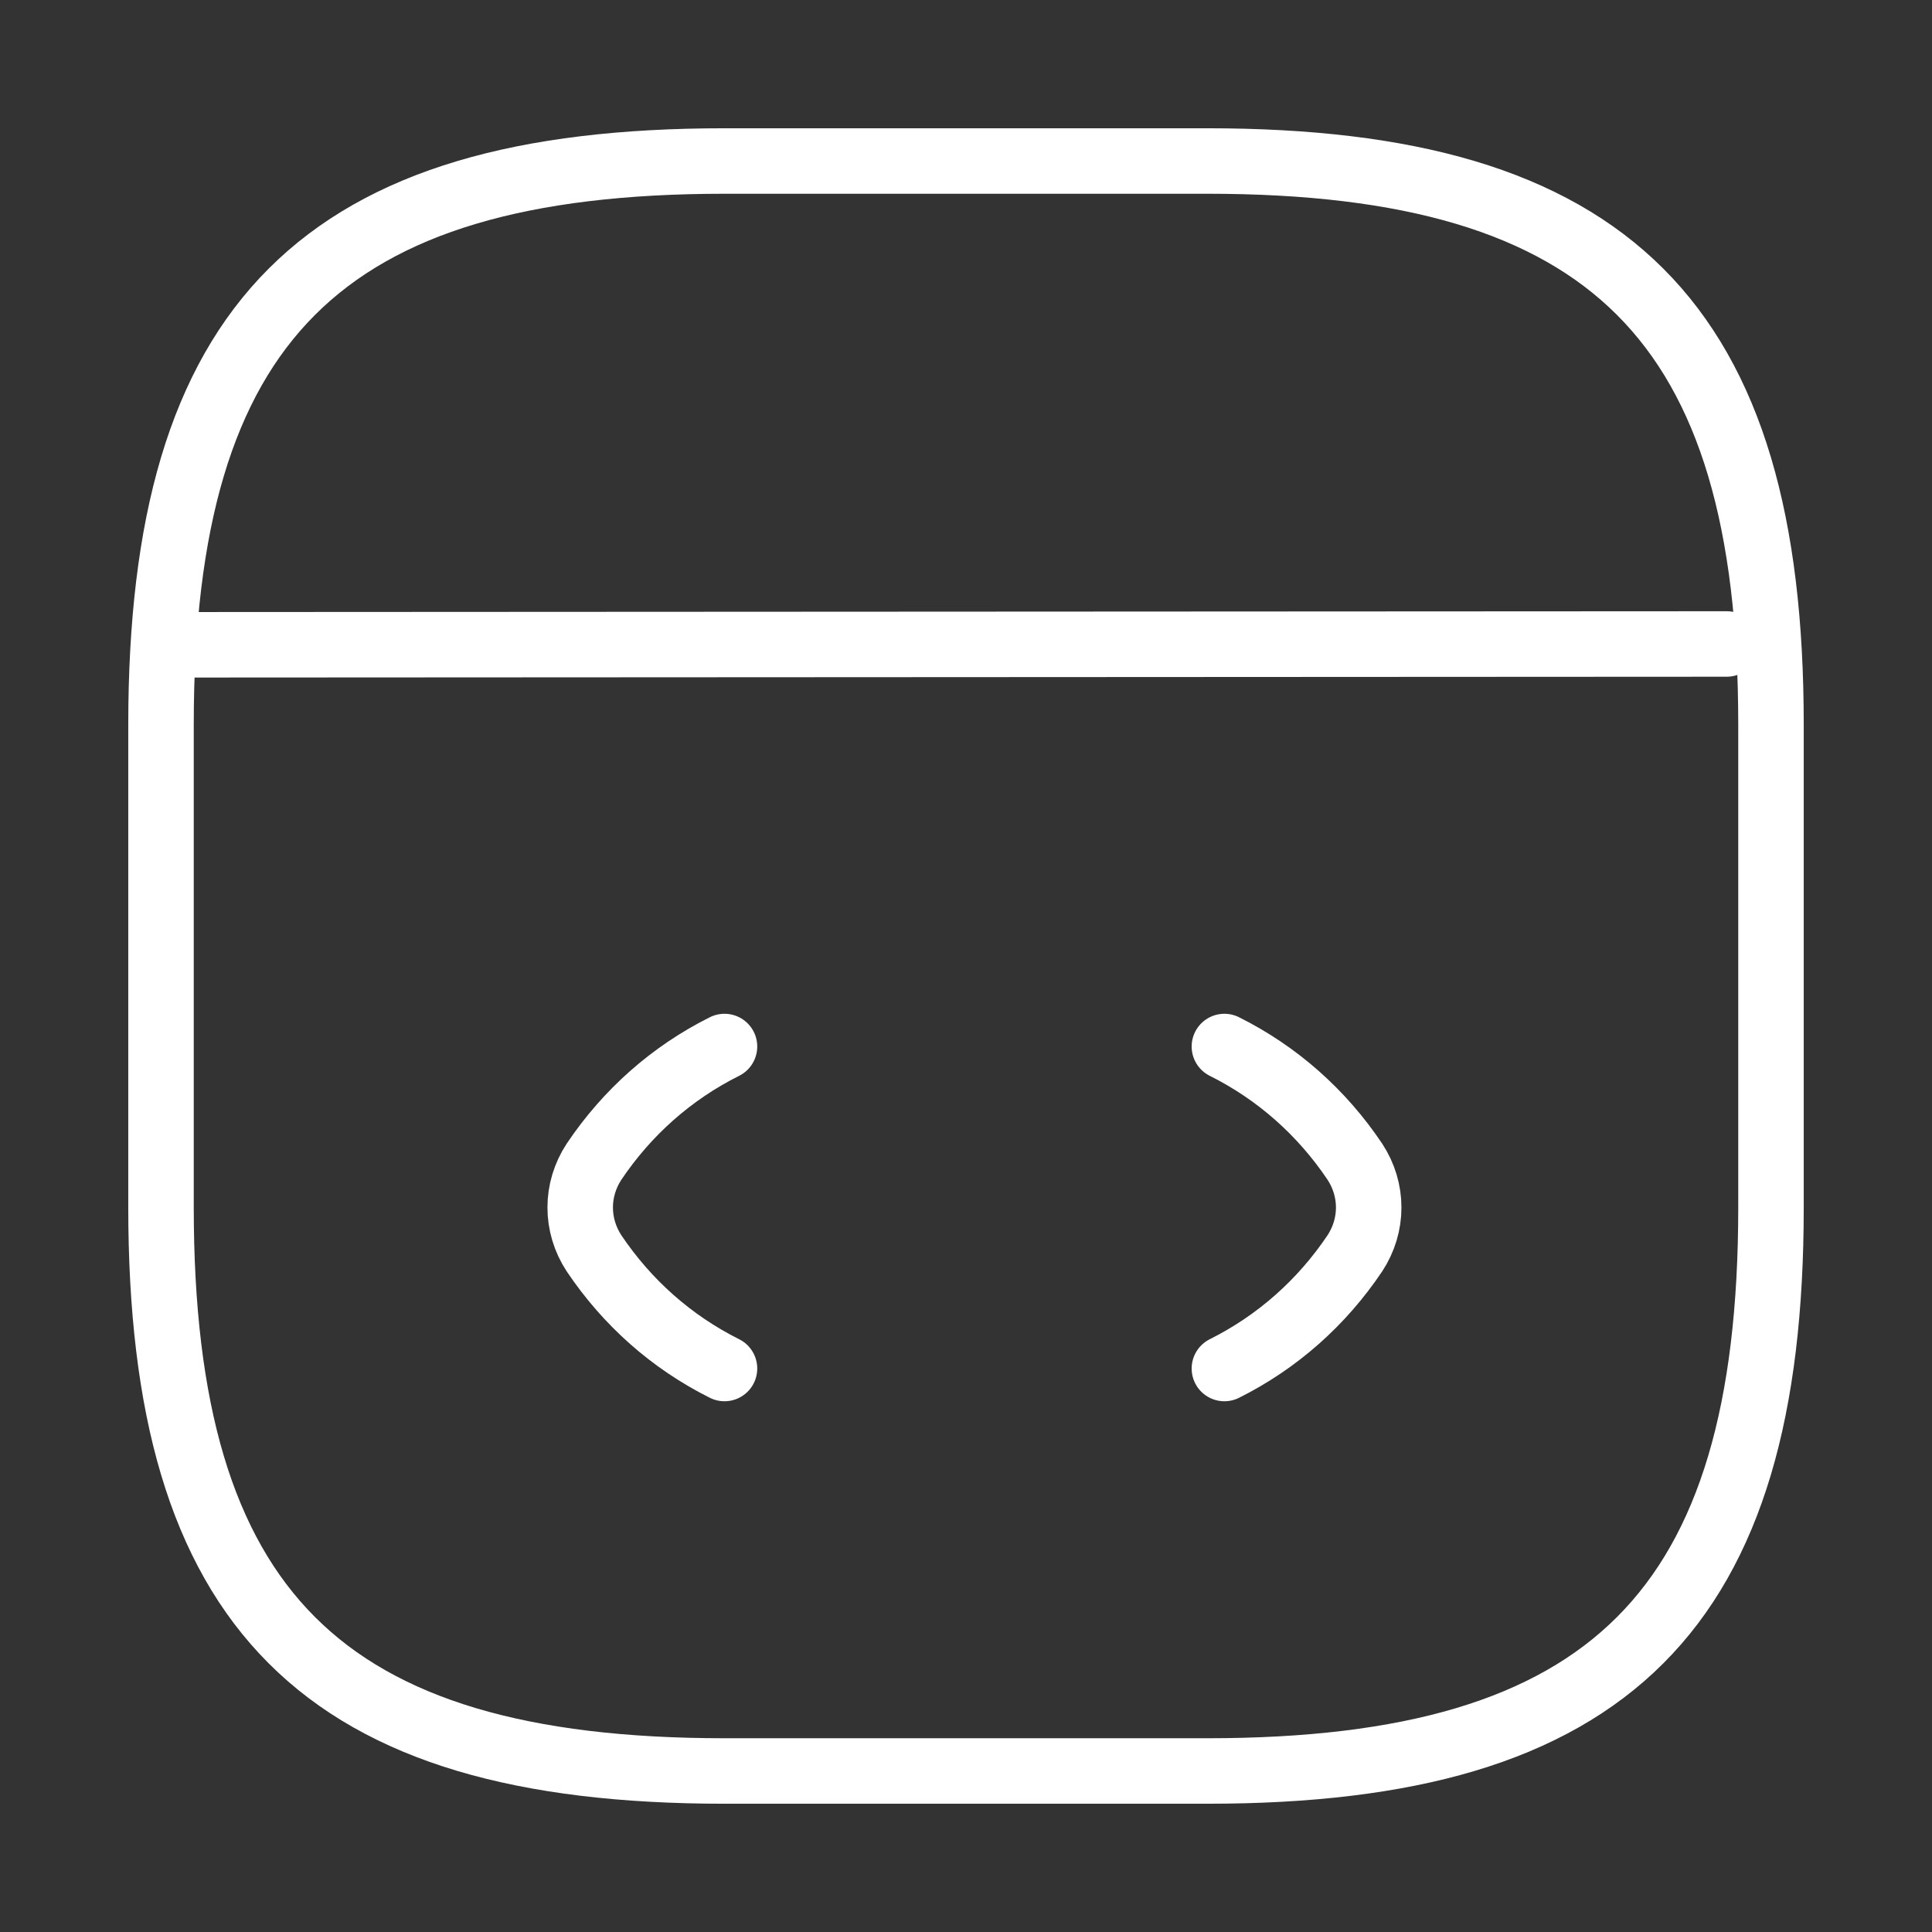 <svg width="59" height="59" viewBox="0 0 59 59" fill="none" xmlns="http://www.w3.org/2000/svg">
<rect x="0" y="0" width="59" height="59" fill="#333333" stroke="none"/>
<path d="M22.125 31.959C20.502 32.77 19.15 33.974 18.142 35.474C17.577 36.334 17.577 37.416 18.142 38.276C19.15 39.776 20.502 40.981 22.125 41.792M37.391 31.959C39.014 32.77 40.366 33.974 41.374 35.474C41.939 36.334 41.939 37.416 41.374 38.276C40.366 39.776 39.014 40.981 37.391 41.792" stroke="white" stroke-width="2" stroke-linecap="round" stroke-linejoin="round"/>
<path d="M5.482 19.691L52.731 19.666M22.125 54.083H36.875C49.166 54.083 54.083 49.166 54.083 36.875V22.125C54.083 9.833 49.166 4.917 36.875 4.917H22.125C9.833 4.917 4.917 9.833 4.917 22.125V36.875C4.917 49.166 9.833 54.083 22.125 54.083Z" stroke="white" stroke-width="2" stroke-linecap="round" stroke-linejoin="round"/>
</svg>
